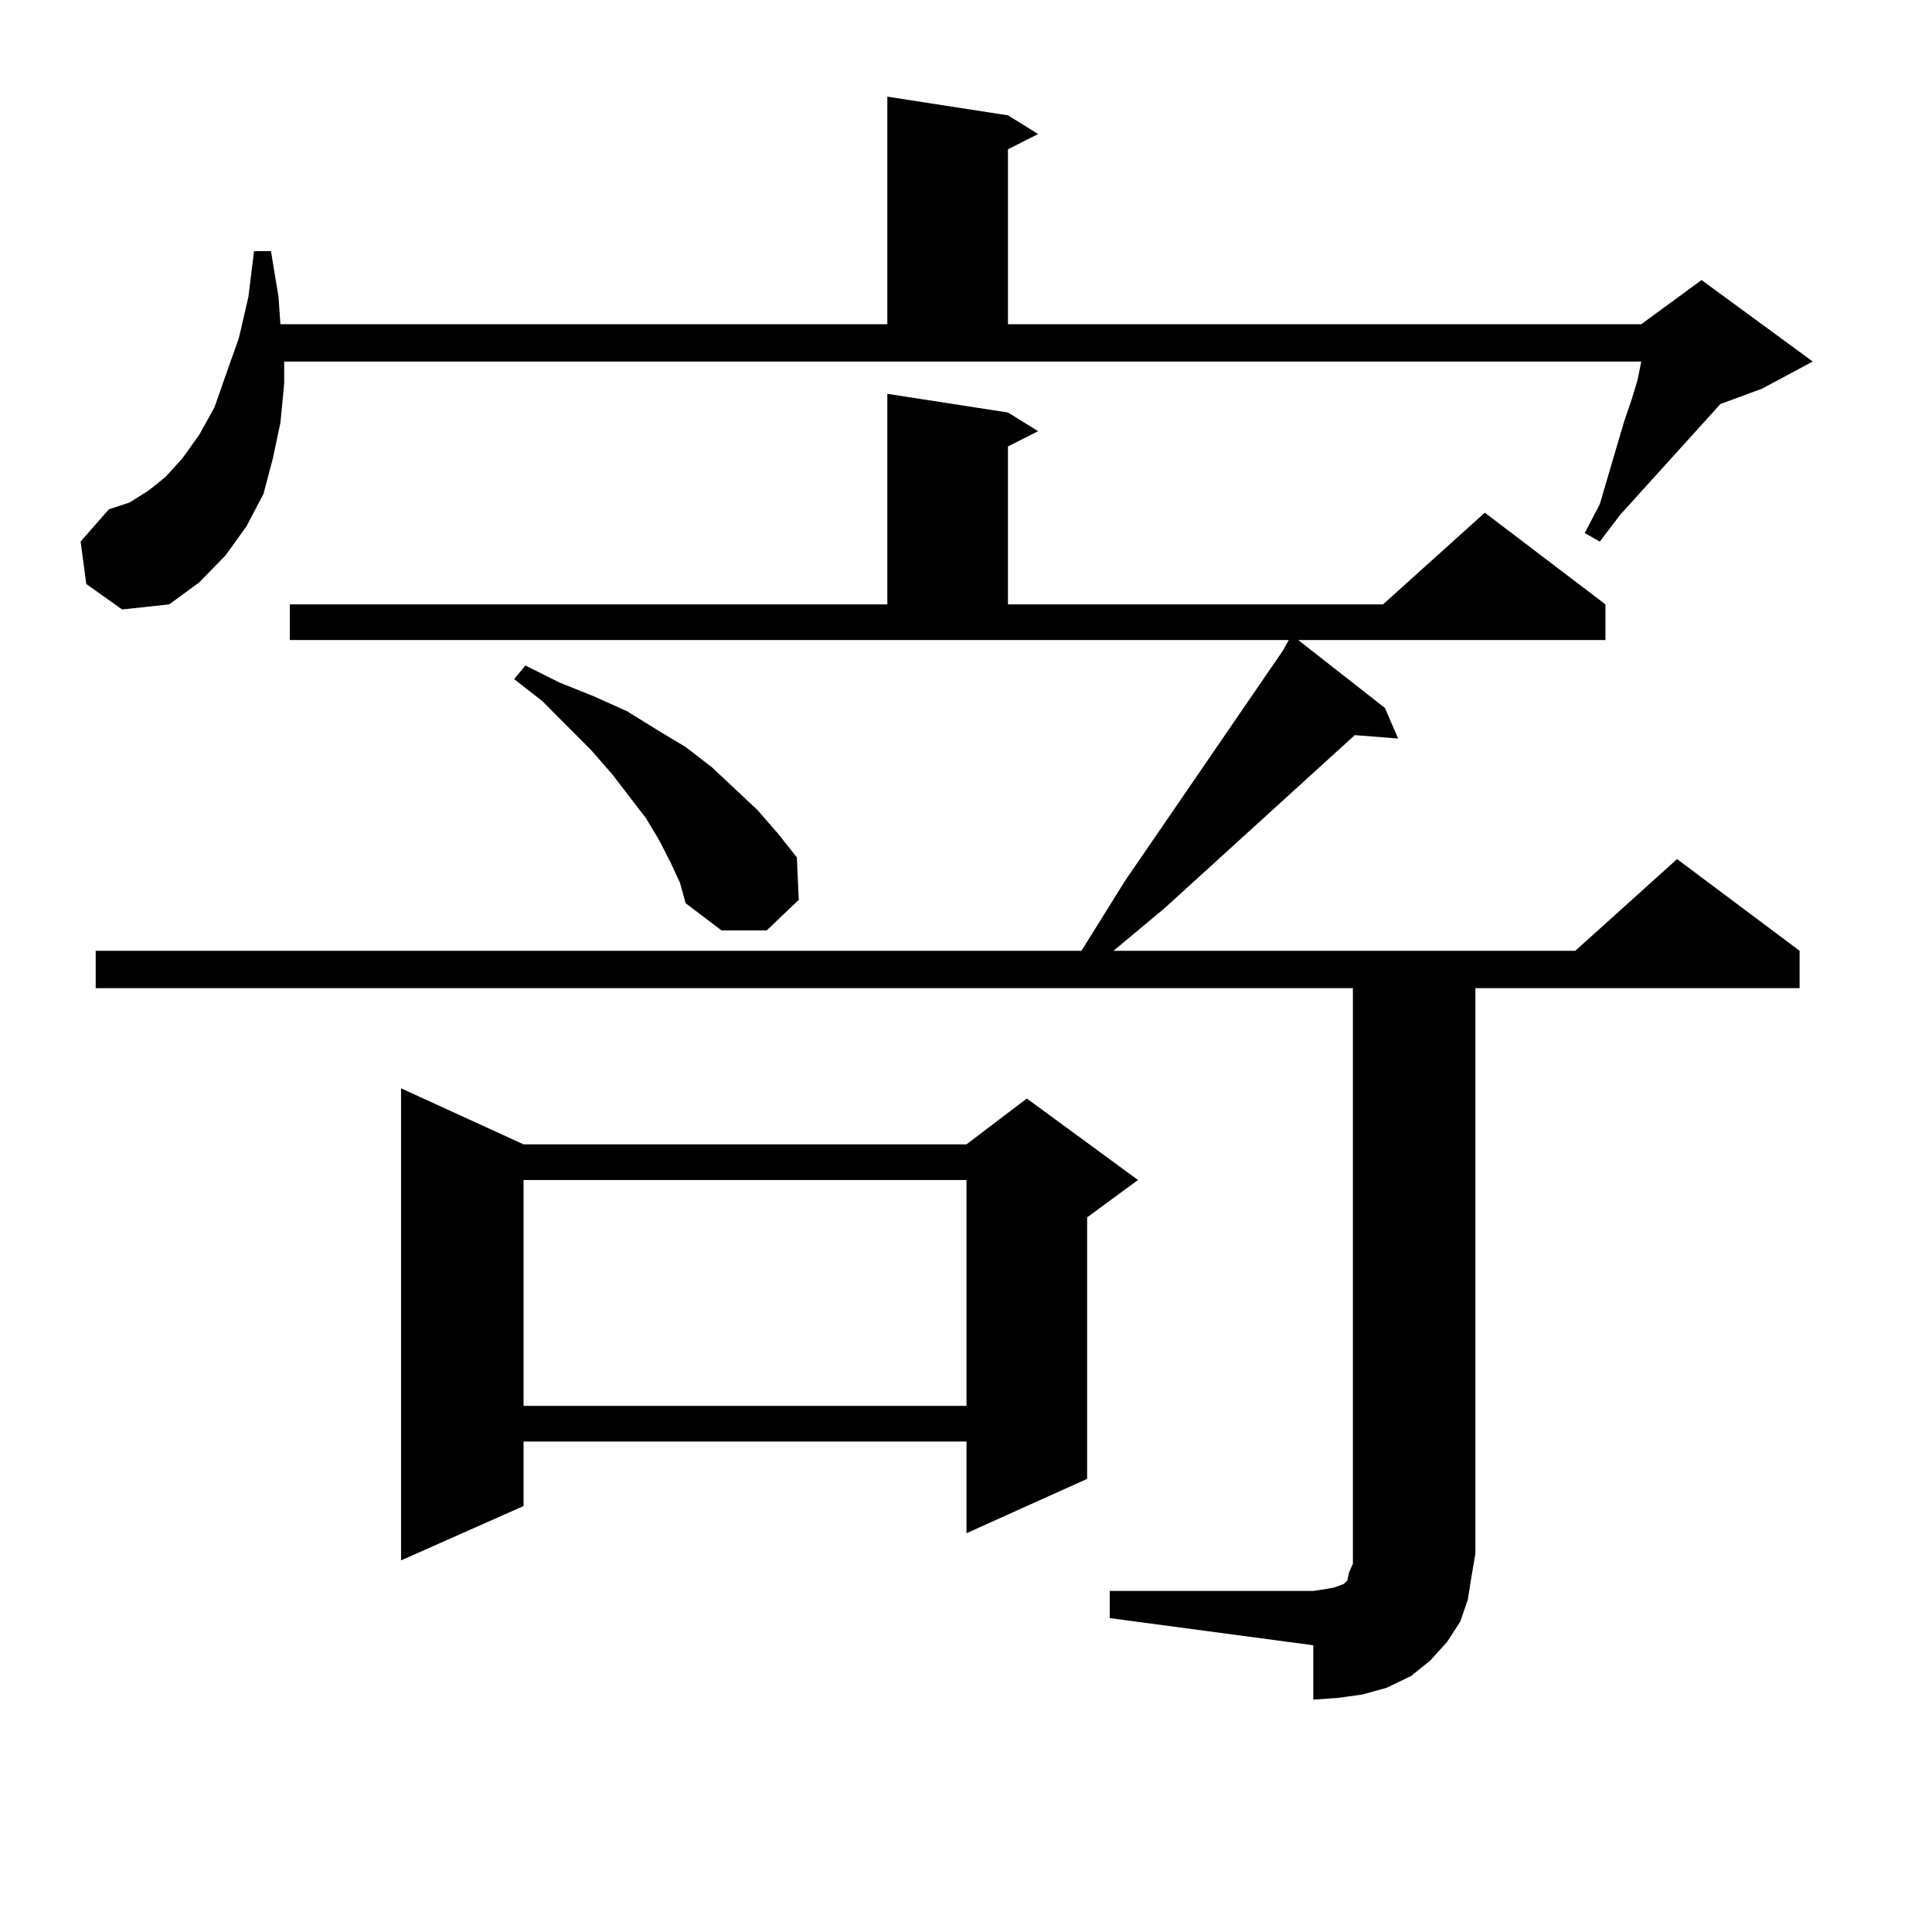 <?xml version="1.0" encoding="utf-8"?>
<!-- Generator: Adobe Illustrator 16.0.0, SVG Export Plug-In . SVG Version: 6.00 Build 0)  -->
<!DOCTYPE svg PUBLIC "-//W3C//DTD SVG 1.1//EN" "http://www.w3.org/Graphics/SVG/1.1/DTD/svg11.dtd">
<svg version="1.1" id="图层_1" xmlns="http://www.w3.org/2000/svg" xmlns:xlink="http://www.w3.org/1999/xlink" x="0px" y="0px"
	 width="1000px" height="1000px" viewBox="0 0 1000 1000" enable-background="new 0 0 1000 1000" xml:space="preserve">
<path d="M147.094,198.566l-1.951,20.215l-3.902,18.457l-4.878,18.457l-8.78,16.699l-10.731,14.941l-13.658,14.063l-15.609,11.426
	l-24.39,2.637l-18.536-13.184l-2.927-21.973l14.634-16.699l10.731-3.516l9.756-6.152l8.78-7.031l8.78-9.668l8.78-12.305
	l7.805-14.063l5.854-16.699l6.829-19.336l4.878-21.094l2.927-23.73h8.78l3.902,23.73l0.976,14.063h314.139V50.031l62.438,9.668
	l15.609,9.668l-15.609,7.91v90.527h327.797l31.219-22.852l57.56,42.188l-26.341,14.063l-21.463,7.91l-51.706,57.129l-10.731,14.063
	l-7.805-4.395l7.805-14.941l8.78-29.883l3.902-13.184l3.902-11.426l2.927-9.668l1.951-9.668H147.094V198.566z M574.4,823.469
	h105.363l5.854-0.879l4.878-0.879l4.878-1.758l1.951-1.758l0.976-4.395l1.951-4.395v-5.273V511.457H49.535v-19.336h510.231
	l22.438-36.035l81.949-119.531l2.927-5.273H150.021v-18.457h309.261V203.84l62.438,9.668l15.609,9.668l-15.609,7.91v81.738H715.86
	l52.682-47.461l62.438,47.461v18.457H671.959l44.877,35.156l6.829,15.82l-22.438-1.758l-98.534,89.648l-26.341,21.973H815.37
	l52.682-47.461l63.413,47.461v19.336H763.664v292.676l-1.951,11.426l-1.951,12.305l-3.902,11.426l-6.829,10.547l-8.78,9.668
	l-9.756,7.91l-12.683,6.152l-12.683,3.516l-12.683,1.758l-12.683,0.879v-28.125L574.4,837.531V823.469z M270.993,592.316h229.263
	l31.219-23.73l57.56,42.188l-26.341,19.336v135.352l-62.438,28.125v-47.461H270.993v33.398l-63.413,28.125V563.313L270.993,592.316z
	 M347.089,446.418l-5.854-11.426l-6.829-11.426l-17.561-22.852l-10.731-12.305l-25.365-25.488l-14.634-11.426l5.854-7.031
	l17.561,8.789l17.561,7.031l17.561,7.91l15.609,9.668l14.634,8.789l13.658,10.547l23.414,21.973l10.731,12.305l9.756,12.305
	l0.976,21.973l-16.585,15.82H373.43l-18.536-14.063l-2.927-10.547L347.089,446.418z M270.993,610.773v116.895h229.263V610.773
	H270.993z"/>
</svg>
